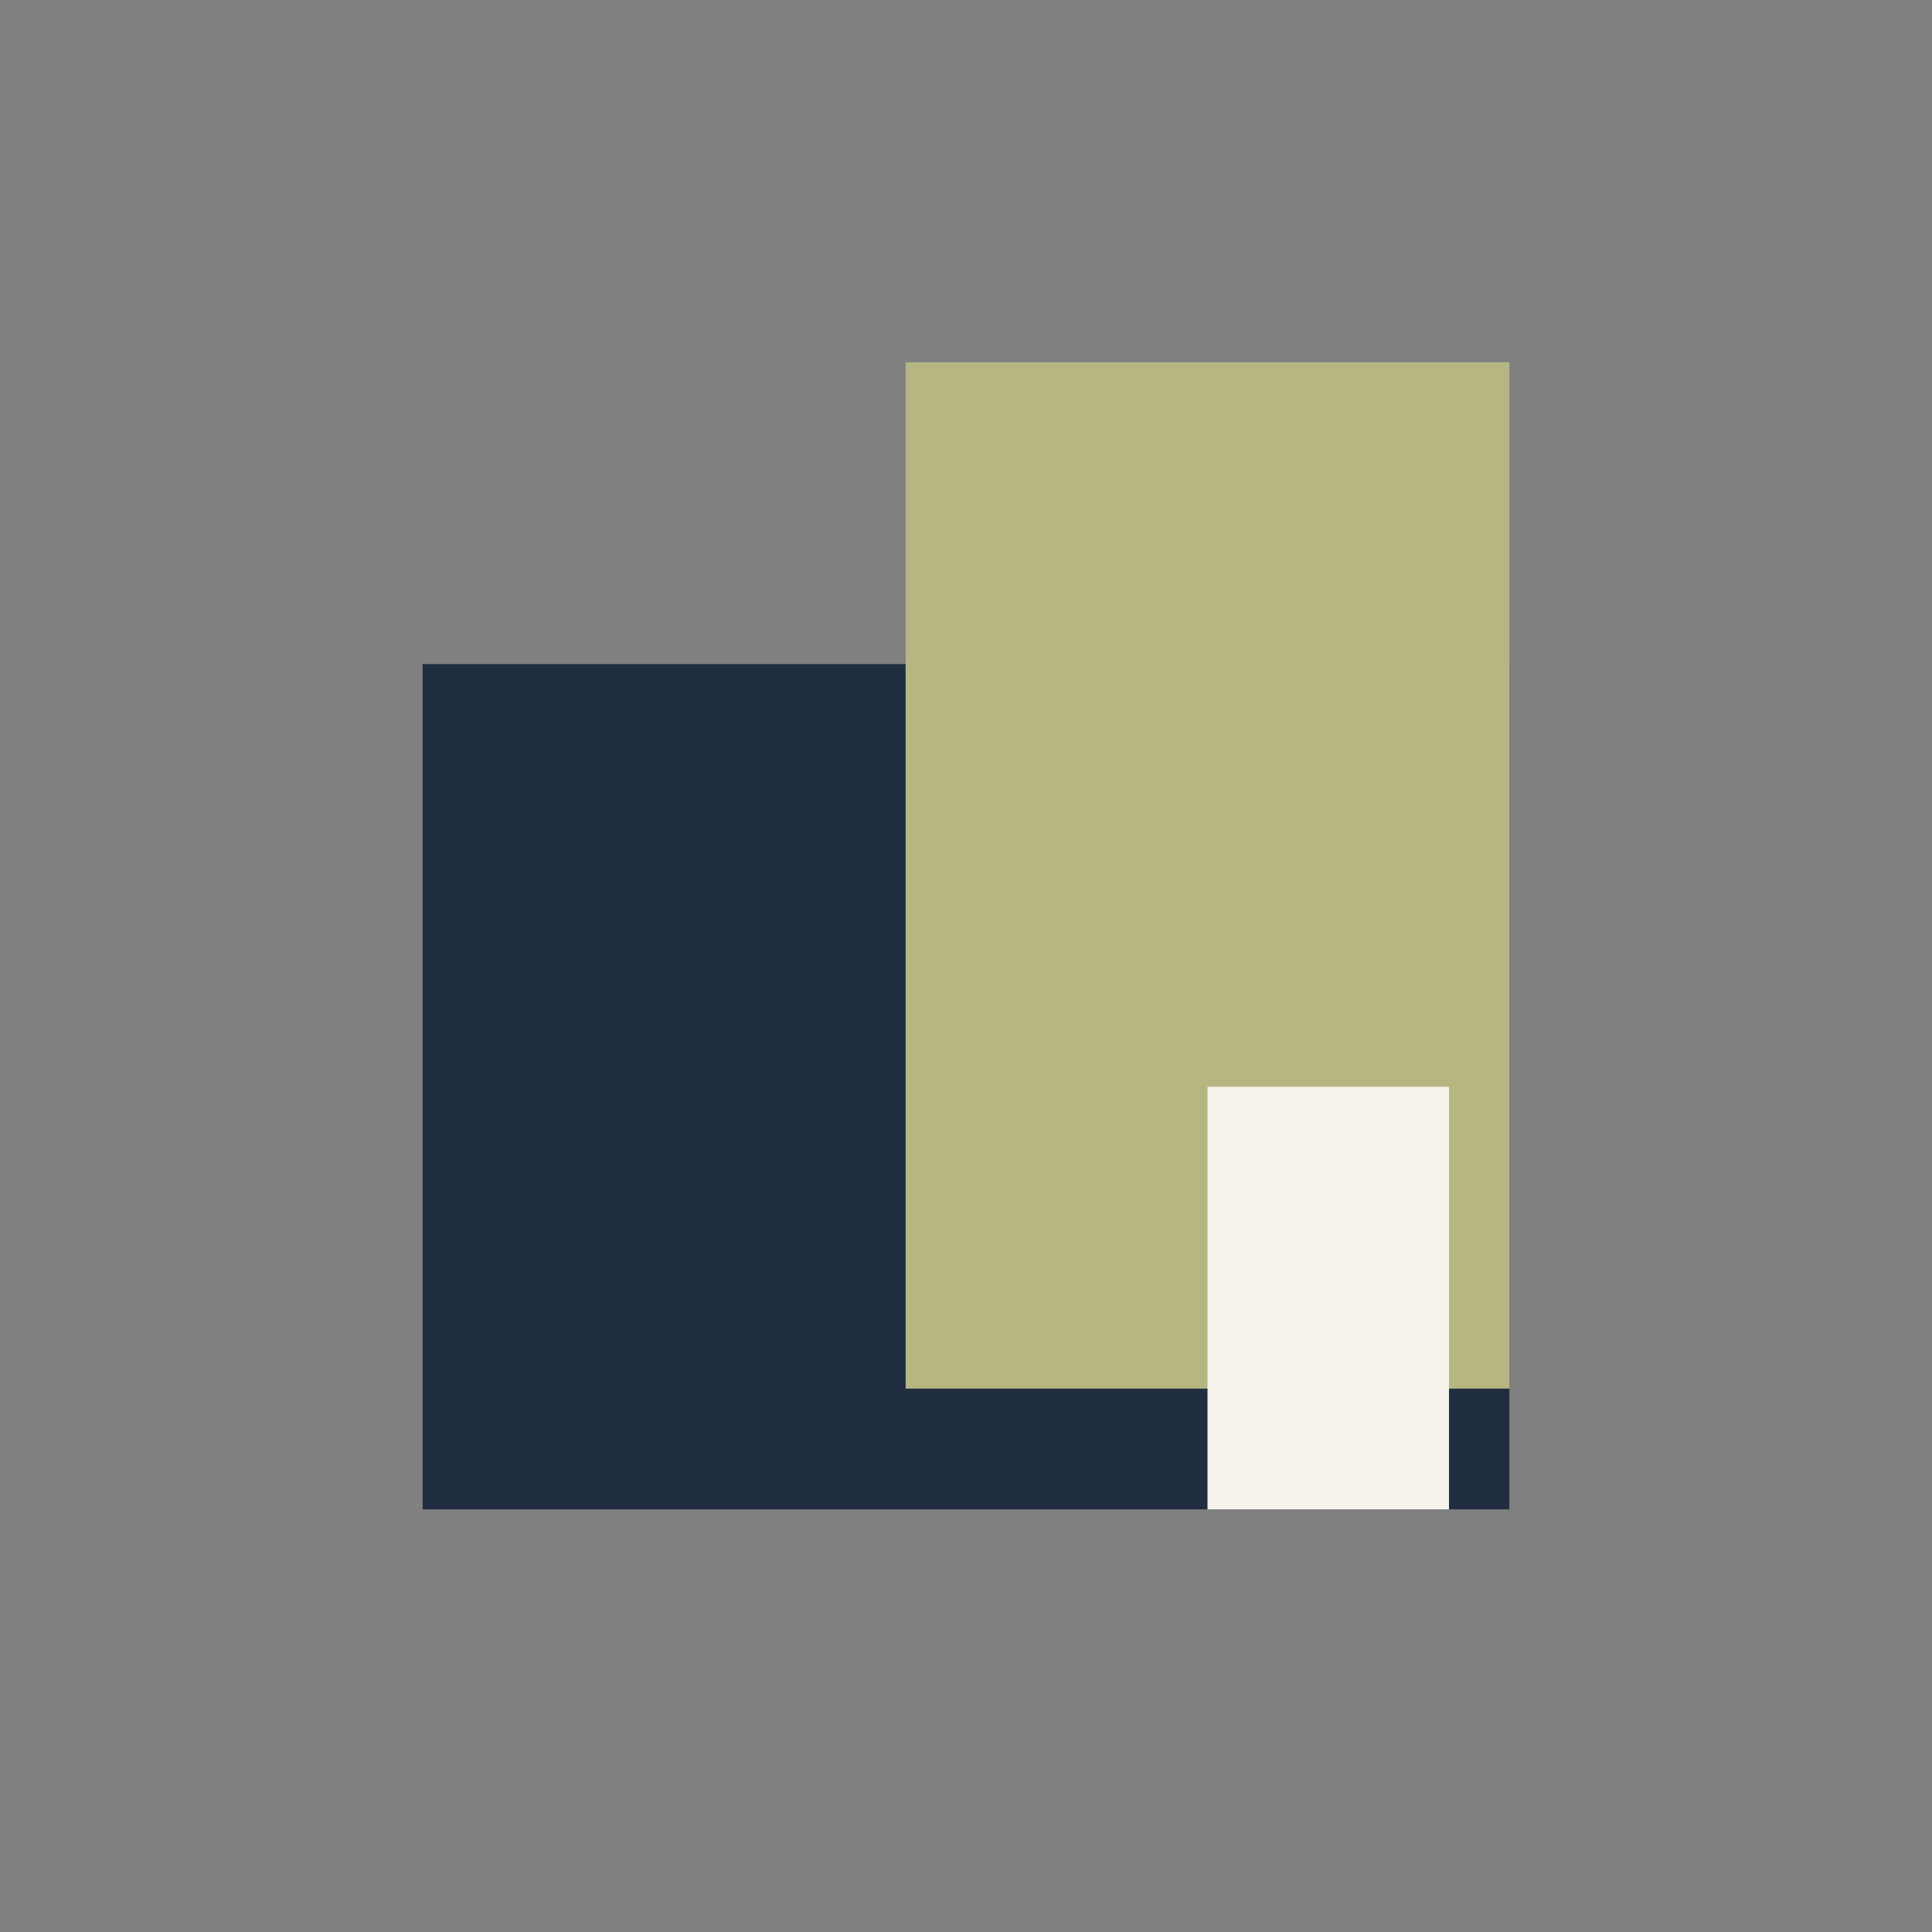 <?xml version="1.0" encoding="UTF-8"?>
<svg xmlns="http://www.w3.org/2000/svg" width="32" height="32" viewBox="0 0 32 32"><rect x="0" y="0" width="32" height="32" fill="#808080" stroke="none"/><rect x="7" y="11" width="18" height="14" fill="#212D40"/><rect x="15" y="6" width="10" height="17" fill="#B5B682"/><rect x="20" y="18" width="4" height="7" fill="#F5F3EB"/></svg>